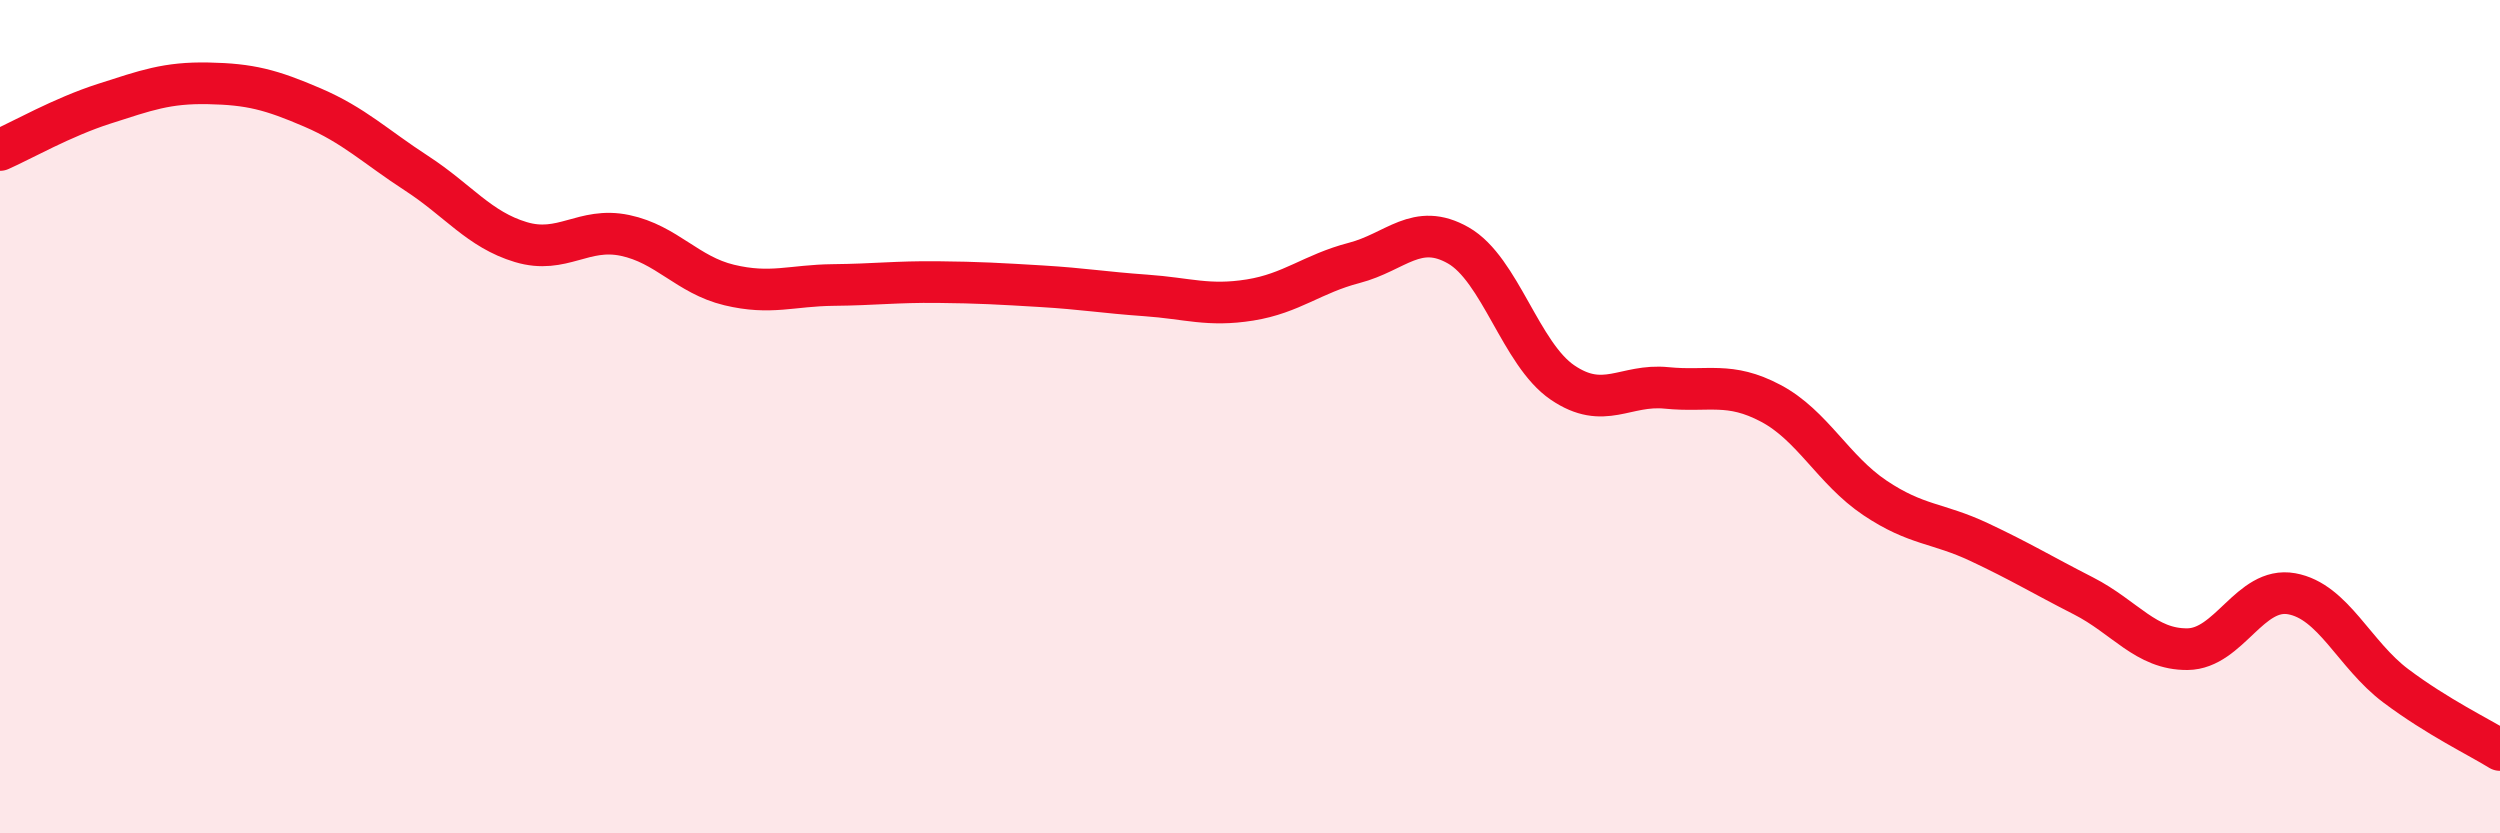 
    <svg width="60" height="20" viewBox="0 0 60 20" xmlns="http://www.w3.org/2000/svg">
      <path
        d="M 0,3.6 C 0.5,3.38 1.5,2.81 2.5,2.49 C 3.5,2.17 4,1.98 5,2 C 6,2.02 6.5,2.15 7.5,2.58 C 8.5,3.01 9,3.51 10,4.16 C 11,4.81 11.5,5.51 12.5,5.81 C 13.5,6.11 14,5.44 15,5.65 C 16,5.86 16.5,6.6 17.5,6.84 C 18.5,7.08 19,6.85 20,6.84 C 21,6.83 21.5,6.76 22.5,6.77 C 23.5,6.78 24,6.81 25,6.87 C 26,6.93 26.5,7.02 27.5,7.09 C 28.5,7.16 29,7.36 30,7.2 C 31,7.04 31.5,6.57 32.5,6.31 C 33.5,6.05 34,5.32 35,5.89 C 36,6.46 36.5,8.5 37.5,9.18 C 38.5,9.86 39,9.21 40,9.31 C 41,9.41 41.5,9.15 42.5,9.68 C 43.5,10.21 44,11.28 45,11.95 C 46,12.62 46.5,12.54 47.5,13.01 C 48.5,13.48 49,13.79 50,14.3 C 51,14.81 51.5,15.59 52.5,15.58 C 53.5,15.57 54,14.07 55,14.25 C 56,14.43 56.5,15.71 57.5,16.46 C 58.5,17.21 59.5,17.69 60,18L60 20L0 20Z"
        fill="#EB0A25"
        opacity="0.1"
        stroke-linecap="round"
        stroke-linejoin="round"
      />
      <path
        d="M 0,3.6 C 0.5,3.38 1.5,2.81 2.5,2.49 C 3.5,2.17 4,1.98 5,2 C 6,2.02 6.5,2.15 7.5,2.58 C 8.5,3.01 9,3.51 10,4.16 C 11,4.81 11.5,5.51 12.5,5.81 C 13.5,6.11 14,5.44 15,5.65 C 16,5.86 16.5,6.6 17.5,6.84 C 18.5,7.08 19,6.85 20,6.84 C 21,6.83 21.5,6.76 22.5,6.77 C 23.5,6.78 24,6.81 25,6.87 C 26,6.93 26.5,7.02 27.5,7.09 C 28.5,7.16 29,7.36 30,7.2 C 31,7.04 31.5,6.57 32.5,6.31 C 33.5,6.05 34,5.32 35,5.89 C 36,6.46 36.5,8.5 37.5,9.18 C 38.5,9.86 39,9.21 40,9.31 C 41,9.41 41.5,9.15 42.5,9.68 C 43.5,10.21 44,11.28 45,11.95 C 46,12.62 46.5,12.54 47.5,13.01 C 48.5,13.48 49,13.79 50,14.3 C 51,14.81 51.5,15.59 52.5,15.58 C 53.5,15.57 54,14.07 55,14.25 C 56,14.43 56.5,15.71 57.5,16.46 C 58.5,17.21 59.5,17.69 60,18"
        stroke="#EB0A25"
        stroke-width="1"
        fill="none"
        stroke-linecap="round"
        stroke-linejoin="round"
      />
    </svg>
  